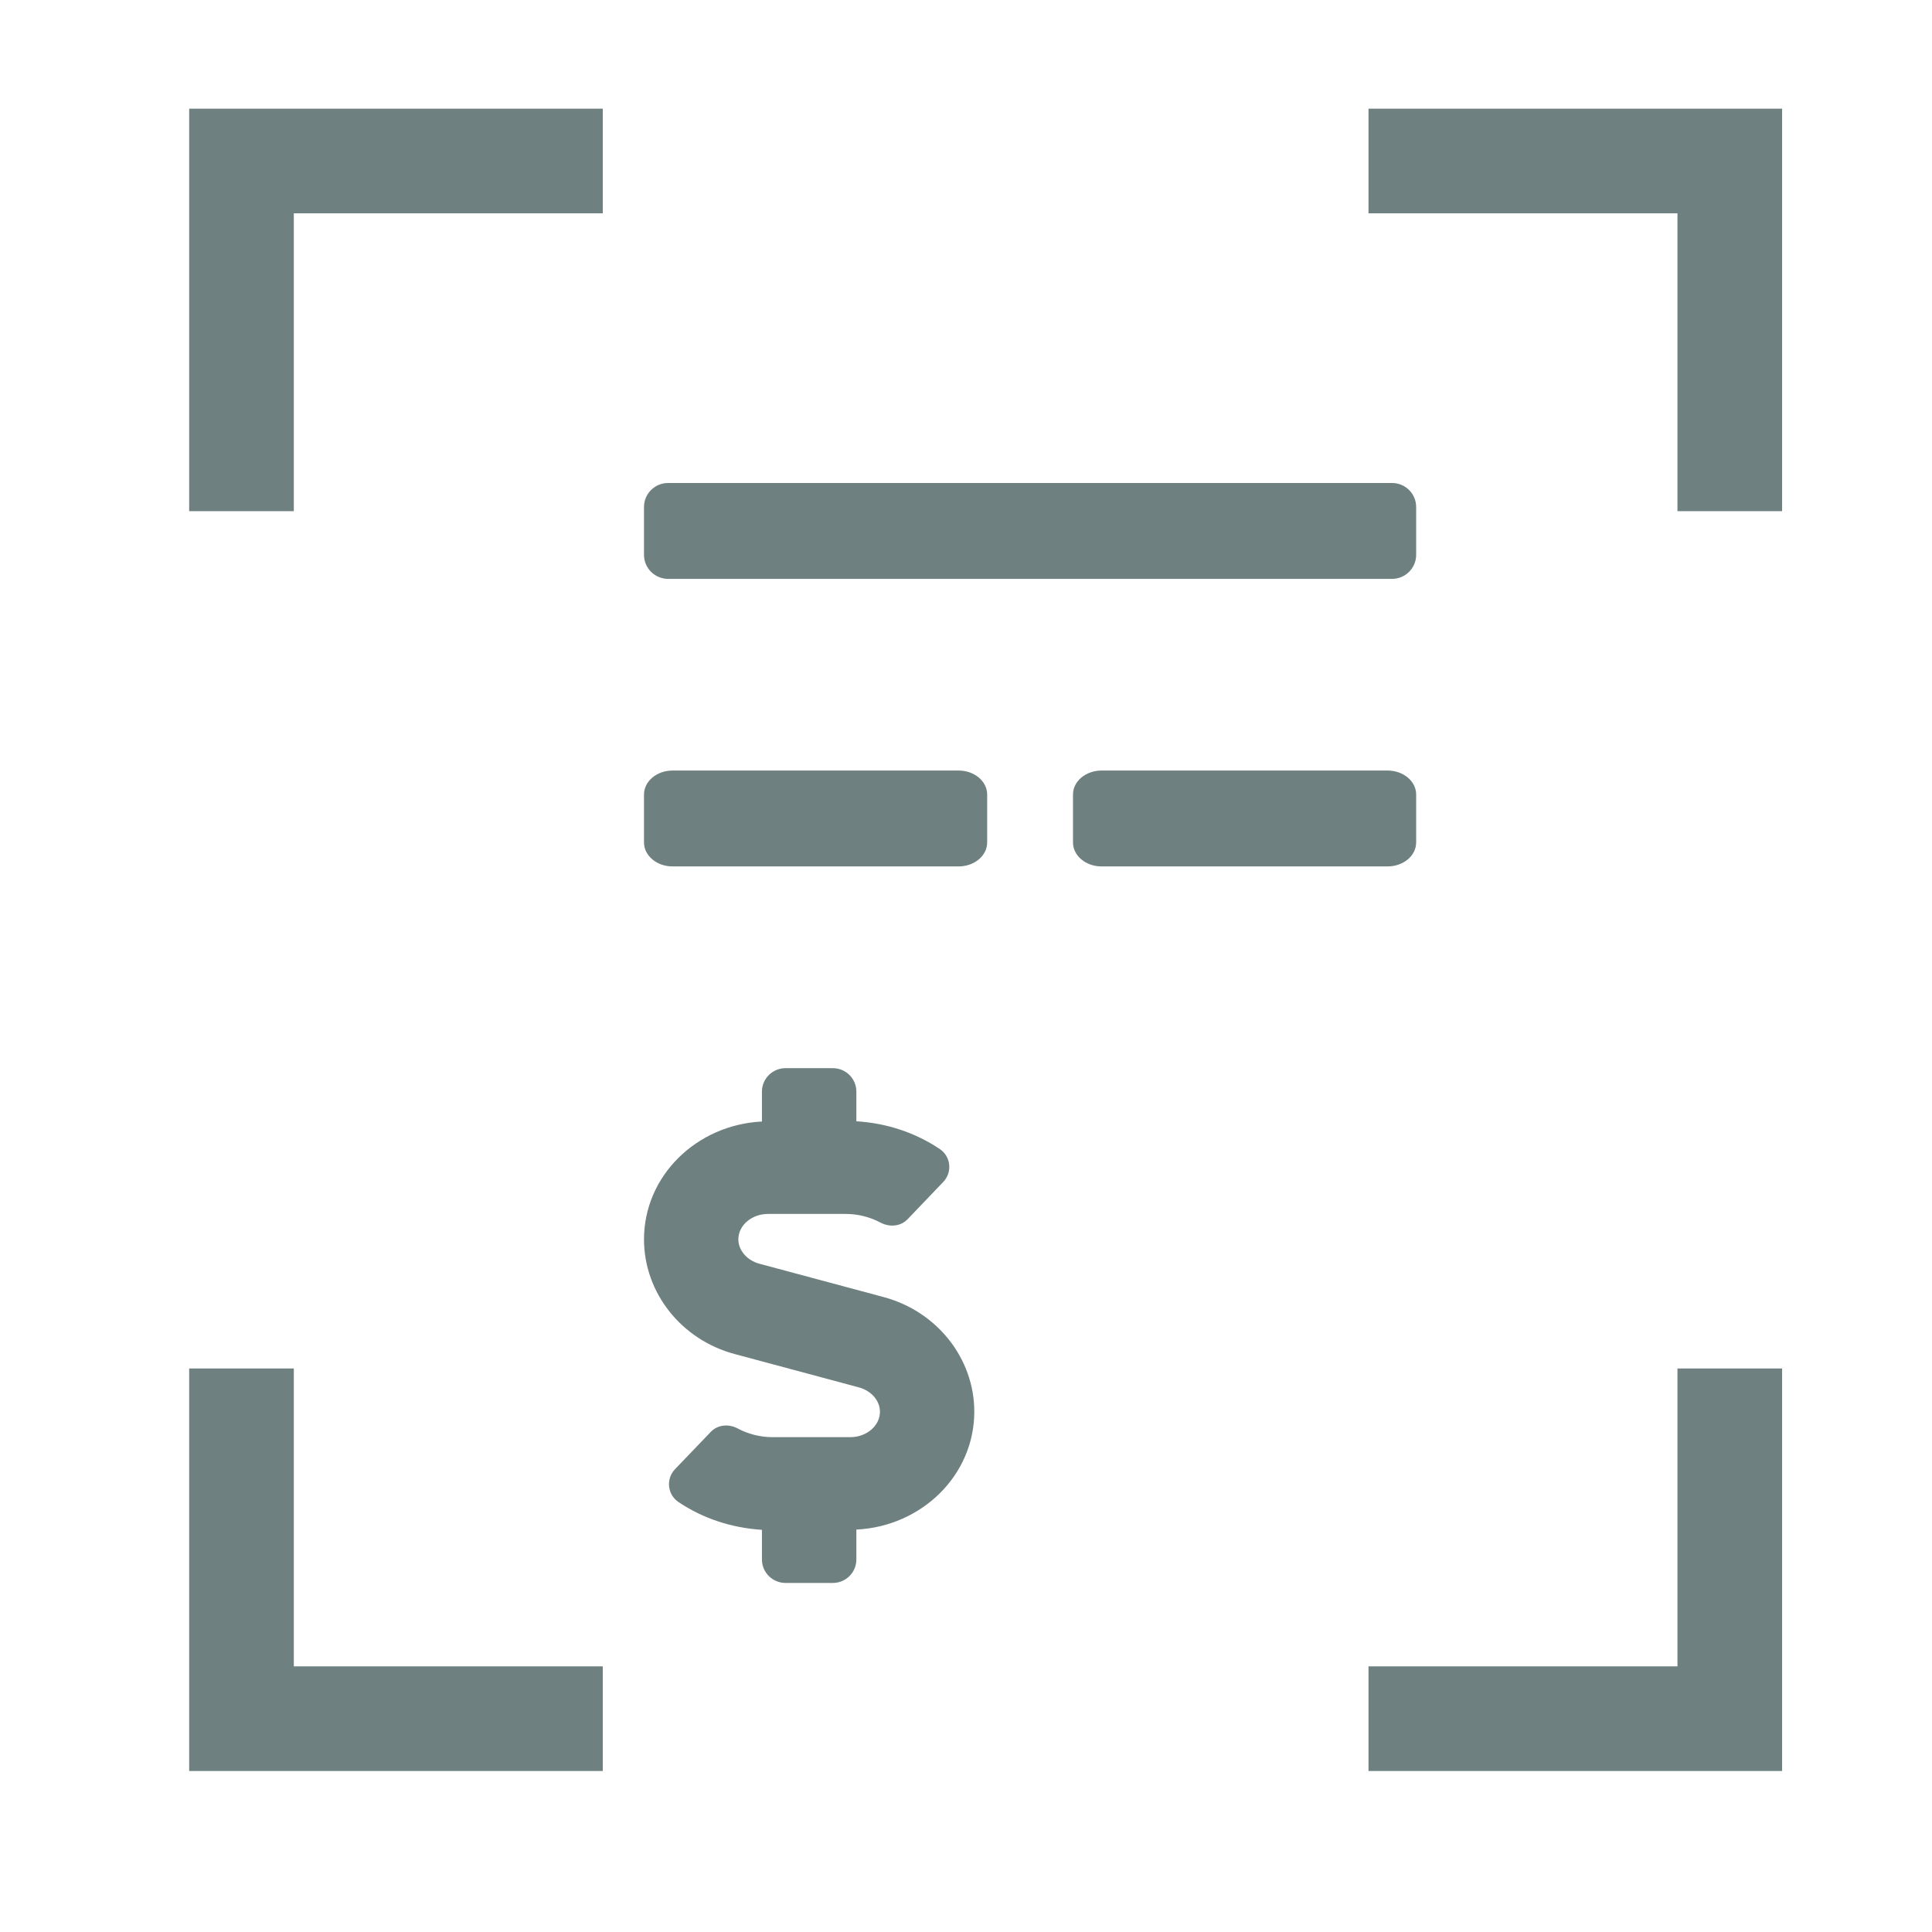 <?xml version="1.0" encoding="UTF-8"?>
<svg width="24px" height="24px" viewBox="0 0 24 24" version="1.1" xmlns="http://www.w3.org/2000/svg" xmlns:xlink="http://www.w3.org/1999/xlink">
    <title>编组 19备份 5</title>
    <g id="文档中心" stroke="none" stroke-width="1" fill="none" fill-rule="evenodd">
        <g id="产品文档" transform="translate(-1246, -828)">
            <g id="编组-19备份-5" transform="translate(1246, 828)">
                <g id="编组-8" transform="translate(3, 2)">
                    <polyline id="路径-12" stroke="#6E8080" stroke-width="1.3" points="4.488 -1.13686838e-13 0 -1.13686838e-13 0 4.35"></polyline>
                    <polyline id="路径-12备份" stroke="#6E8080" stroke-width="1.3" transform="translate(16.244, 2.175) scale(-1, 1) translate(-16.244, -2.175) " points="18.488 -1.13686838e-13 14 -1.13686838e-13 14 4.35"></polyline>
                    <polyline id="路径-12备份-3" stroke="#6E8080" stroke-width="1.3" transform="translate(16.244, 17.175) rotate(-180) translate(-16.244, -17.175) " points="18.488 15 14 15 14 19.35"></polyline>
                    <polyline id="路径-12备份-2" stroke="#6E8080" stroke-width="1.3" transform="translate(2.244, 17.175) scale(-1, 1) rotate(-180) translate(-2.244, -17.175) " points="4.488 15 0 15 0 19.35"></polyline>
                    <path d="M7.345,11.269 C7.507,11.269 7.638,11.399 7.638,11.56 L7.638,11.56 L7.638,11.929 C8.015,11.952 8.372,12.07 8.676,12.275 C8.813,12.368 8.832,12.562 8.718,12.682 L8.718,12.682 L8.276,13.144 C8.188,13.237 8.05,13.247 7.937,13.187 C7.807,13.118 7.658,13.08 7.506,13.08 L7.506,13.08 L6.541,13.08 C6.337,13.08 6.172,13.222 6.172,13.396 C6.172,13.532 6.279,13.656 6.432,13.698 L6.432,13.698 L7.978,14.113 C8.641,14.291 9.103,14.876 9.103,15.536 C9.103,16.326 8.45,16.961 7.638,17.001 L7.638,17.001 L7.638,17.373 C7.638,17.534 7.507,17.664 7.345,17.664 L7.345,17.664 L6.759,17.664 C6.597,17.664 6.465,17.534 6.465,17.373 L6.465,17.373 L6.465,17.004 C6.088,16.98 5.731,16.863 5.427,16.658 C5.29,16.565 5.271,16.37 5.385,16.251 L5.385,16.251 L5.828,15.789 C5.916,15.696 6.053,15.685 6.166,15.746 C6.296,15.815 6.445,15.853 6.597,15.853 L6.597,15.853 L7.562,15.853 C7.766,15.853 7.931,15.711 7.931,15.537 C7.931,15.401 7.825,15.277 7.671,15.235 L7.671,15.235 L6.125,14.82 C5.462,14.642 5,14.057 5,13.396 C5,12.607 5.653,11.972 6.465,11.932 L6.465,11.932 L6.465,11.56 C6.465,11.399 6.597,11.269 6.759,11.269 L6.759,11.269 Z M8.908,7.572 C9.104,7.572 9.263,7.705 9.263,7.87 L9.263,7.87 L9.263,8.465 C9.263,8.63 9.104,8.763 8.908,8.763 L8.908,8.763 L5.355,8.763 C5.159,8.763 5,8.63 5,8.465 L5,8.465 L5,7.87 C5,7.705 5.159,7.572 5.355,7.572 L5.355,7.572 Z M14.237,7.572 C14.433,7.572 14.592,7.705 14.592,7.87 L14.592,7.87 L14.592,8.465 C14.592,8.63 14.433,8.763 14.237,8.763 L14.237,8.763 L10.684,8.763 C10.488,8.763 10.329,8.63 10.329,8.465 L10.329,8.465 L10.329,7.87 C10.329,7.705 10.488,7.572 10.684,7.572 L10.684,7.572 Z M14.292,4 C14.458,4 14.592,4.133 14.592,4.298 L14.592,4.298 L14.592,4.893 C14.592,5.057 14.458,5.191 14.292,5.191 L14.292,5.191 L5.3,5.191 C5.134,5.191 5,5.057 5,4.893 L5,4.893 L5,4.298 C5,4.133 5.134,4 5.3,4 L5.3,4 Z" id="形状结合" fill="#6E8080" fill-rule="nonzero"></path>
                </g>
            </g>
        </g>
    </g>
</svg>